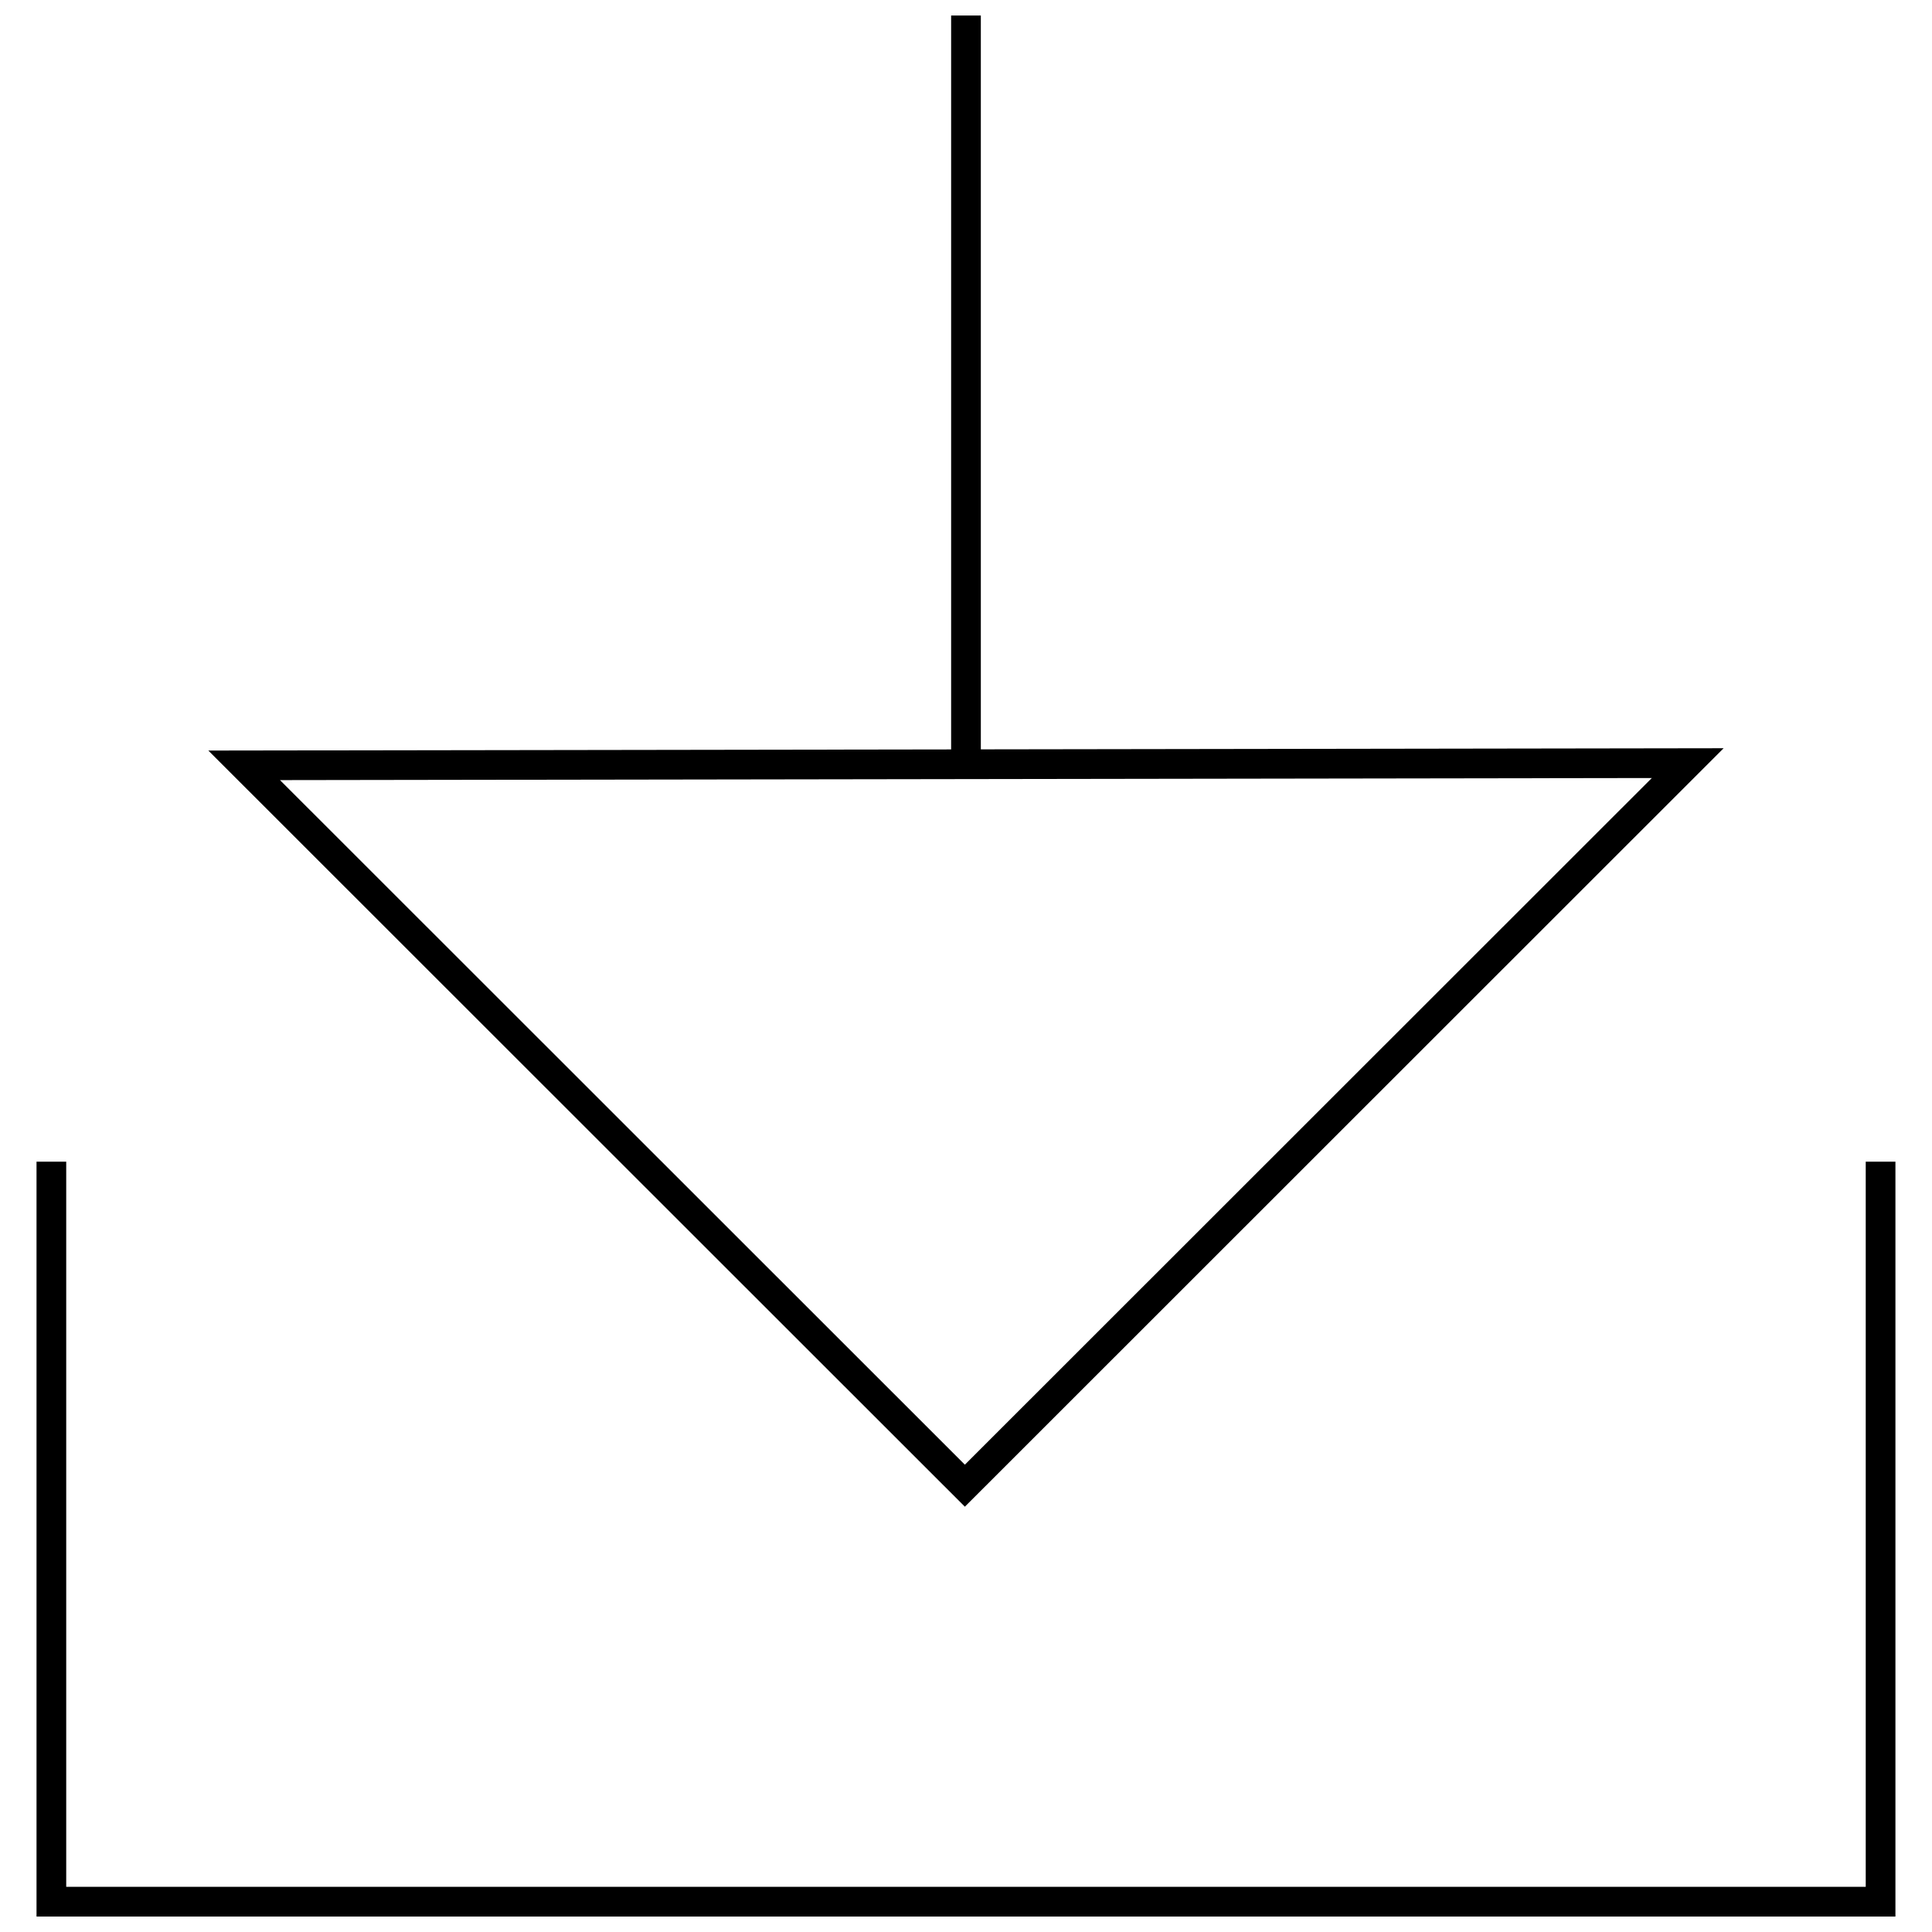 <?xml version="1.0" encoding="UTF-8"?>
<!-- Uploaded to: ICON Repo, www.iconrepo.com, Generator: ICON Repo Mixer Tools -->
<svg width="800px" height="800px" version="1.1" viewBox="144 144 512 512" xmlns="http://www.w3.org/2000/svg">
 <defs>
  <clipPath id="b">
   <path d="m153 451h494v200.9h-494z"/>
  </clipPath>
  <clipPath id="a">
   <path d="m199 148.09h402v395.91h-402z"/>
  </clipPath>
 </defs>
 <g>
  <g clip-path="url(#b)">
   <path d="m646.31 451.86h-7.871v192.17h-476.89v-192.17h-7.871v200.04h492.63z"/>
  </g>
  <g clip-path="url(#a)">
   <path d="m399.7 543.29 201.08-201-196.85 0.297v-194.48h-7.871v194.5l-196.85 0.297zm0-11.133-181.5-181.42 363.55-0.551z"/>
  </g>
 </g>
</svg>